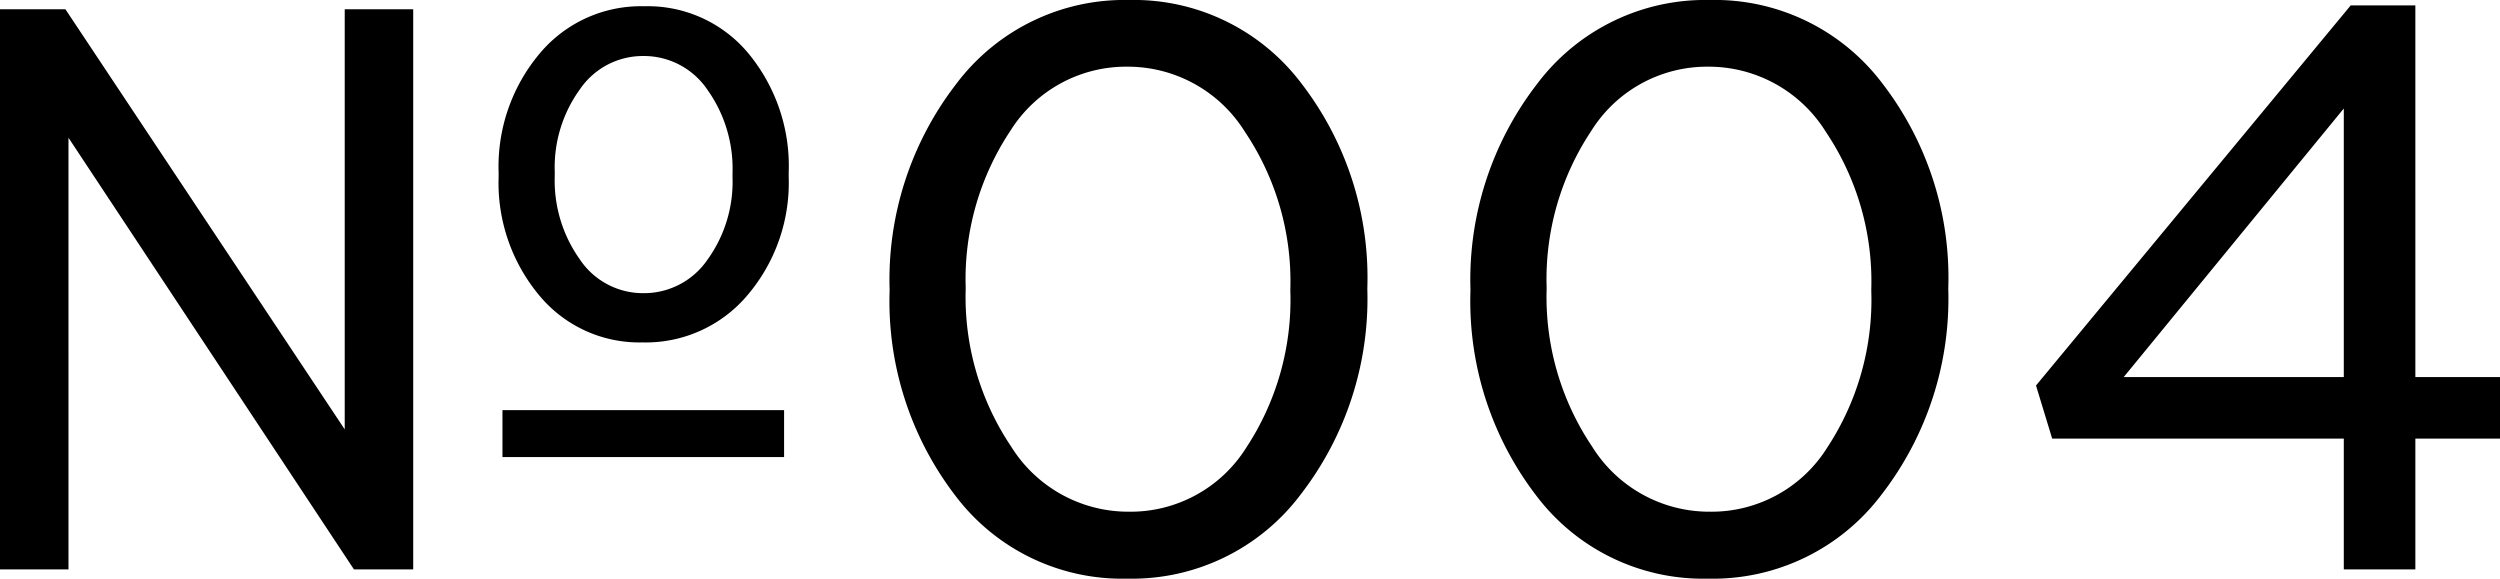 <svg xmlns="http://www.w3.org/2000/svg" width="48.735" height="11.28" viewBox="0 0 48.735 11.28">
  <path id="パス_6" data-name="パス 6" d="M-24.142,0V-10.92h1.275l5.445,8.19v-8.19h1.335V0h-1.155l-5.565-8.415V0Zm12.525-4.425a2.533,2.533,0,0,1-2.018-.923,3.422,3.422,0,0,1-.787-2.3v-.09a3.424,3.424,0,0,1,.8-2.318,2.571,2.571,0,0,1,2.04-.922,2.549,2.549,0,0,1,2.032.922A3.444,3.444,0,0,1-8.767-7.74v.09a3.383,3.383,0,0,1-.8,2.3A2.593,2.593,0,0,1-11.617-4.425Zm.015-.96a1.5,1.5,0,0,0,1.252-.653,2.593,2.593,0,0,0,.488-1.6v-.09a2.651,2.651,0,0,0-.488-1.62,1.494,1.494,0,0,0-1.252-.66,1.485,1.485,0,0,0-1.238.653,2.593,2.593,0,0,0-.488,1.6v.09a2.651,2.651,0,0,0,.488,1.62A1.481,1.481,0,0,0-11.6-5.385ZM-14.347-2.19v-.915h5.49v.915ZM-2.167.18A4.073,4.073,0,0,1-5.52-1.44,6.228,6.228,0,0,1-6.8-5.43v-.03A6.241,6.241,0,0,1-5.5-9.465,4.1,4.1,0,0,1-2.137-11.1a4.094,4.094,0,0,1,3.36,1.62,6.2,6.2,0,0,1,1.29,3.99v.03a6.241,6.241,0,0,1-1.3,4A4.116,4.116,0,0,1-2.167.18Zm.03-1.305A2.659,2.659,0,0,0,.15-2.37a5.243,5.243,0,0,0,.862-3.06v-.03A5.223,5.223,0,0,0,.128-8.528,2.689,2.689,0,0,0-2.167-9.8a2.66,2.66,0,0,0-2.28,1.252,5.218,5.218,0,0,0-.87,3.053v.03a5.223,5.223,0,0,0,.885,3.068A2.689,2.689,0,0,0-2.137-1.125ZM9.158.18A4.073,4.073,0,0,1,5.805-1.44,6.228,6.228,0,0,1,4.523-5.43v-.03a6.241,6.241,0,0,1,1.3-4.005A4.1,4.1,0,0,1,9.188-11.1a4.094,4.094,0,0,1,3.36,1.62,6.2,6.2,0,0,1,1.29,3.99v.03a6.241,6.241,0,0,1-1.3,4A4.116,4.116,0,0,1,9.158.18Zm.03-1.305A2.659,2.659,0,0,0,11.475-2.37a5.243,5.243,0,0,0,.862-3.06v-.03a5.223,5.223,0,0,0-.885-3.068A2.689,2.689,0,0,0,9.158-9.8a2.66,2.66,0,0,0-2.28,1.252,5.218,5.218,0,0,0-.87,3.053v.03a5.223,5.223,0,0,0,.885,3.068A2.689,2.689,0,0,0,9.188-1.125ZM21.548,0V-2.55H15.863l-.315-1.035,6.135-7.41h1.26V-3.75h1.65v1.2h-1.65V0Zm-4.29-3.75h4.29V-8.985Z" transform="translate(24.142 11.1)"/>
</svg>
